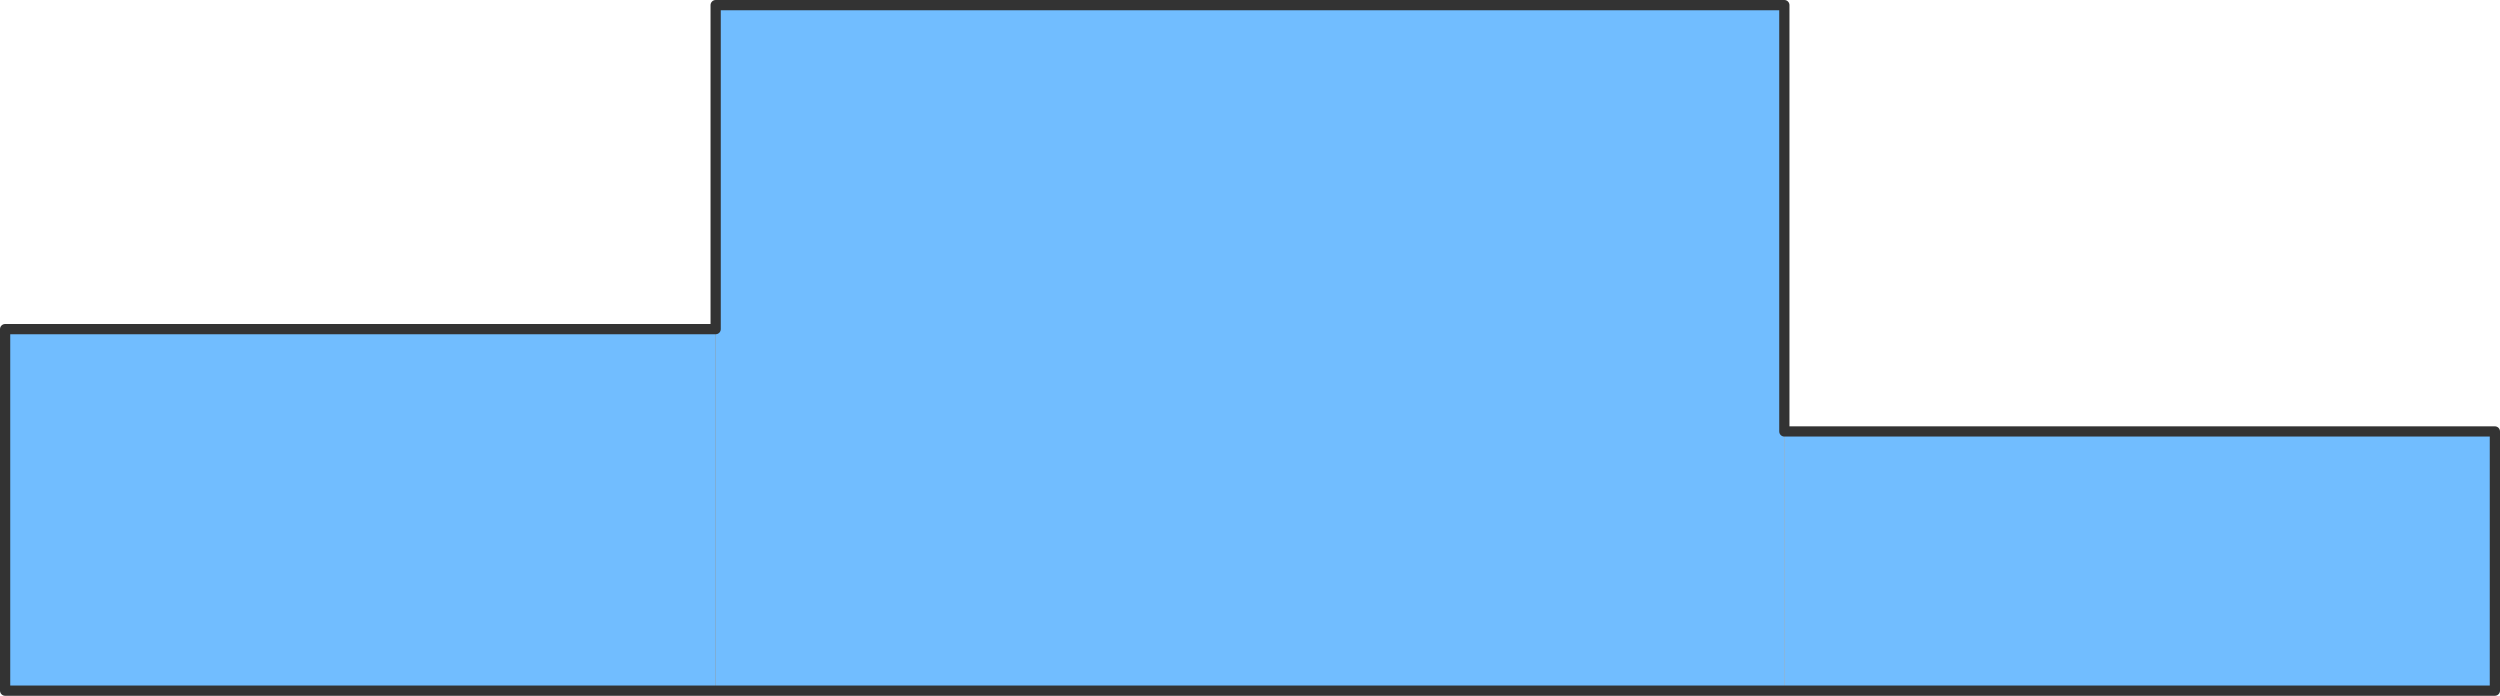 <?xml version="1.0" encoding="UTF-8"?><svg xmlns="http://www.w3.org/2000/svg" viewBox="0 0 733 204"><defs><style>.cls-1{fill:#71bdff;mix-blend-mode:screen;}.cls-2{fill:gray;}.cls-3{fill:#e6e6e6;}.cls-4{fill:none;stroke:#333;stroke-linecap:round;stroke-linejoin:round;stroke-width:3px;}.cls-5{isolation:isolate;}.cls-6{fill:#b3b3b3;}</style></defs><g class="cls-5"><g id="_レイヤー_2"><g id="_レイヤー_2-2"><rect class="cls-6" x="1.5" y="96.5" width="238.33" height="106"/><rect class="cls-3" x="493.17" y="126.5" width="238.33" height="76"/><rect class="cls-1" x="1.5" y="96.5" width="208.33" height="106"/><rect class="cls-1" x="523.17" y="126.5" width="208.33" height="76"/><rect class="cls-2" x="209.83" y="1.5" width="313.33" height="201"/><rect class="cls-1" x="209.83" y="1.5" width="313.33" height="201"/><polygon class="cls-4" points="523.17 126.5 523.17 1.5 209.83 1.5 209.83 96.5 1.5 96.5 1.5 202.5 239.83 202.5 493.17 202.5 731.5 202.5 731.5 126.5 523.17 126.5"/></g></g></g></svg>